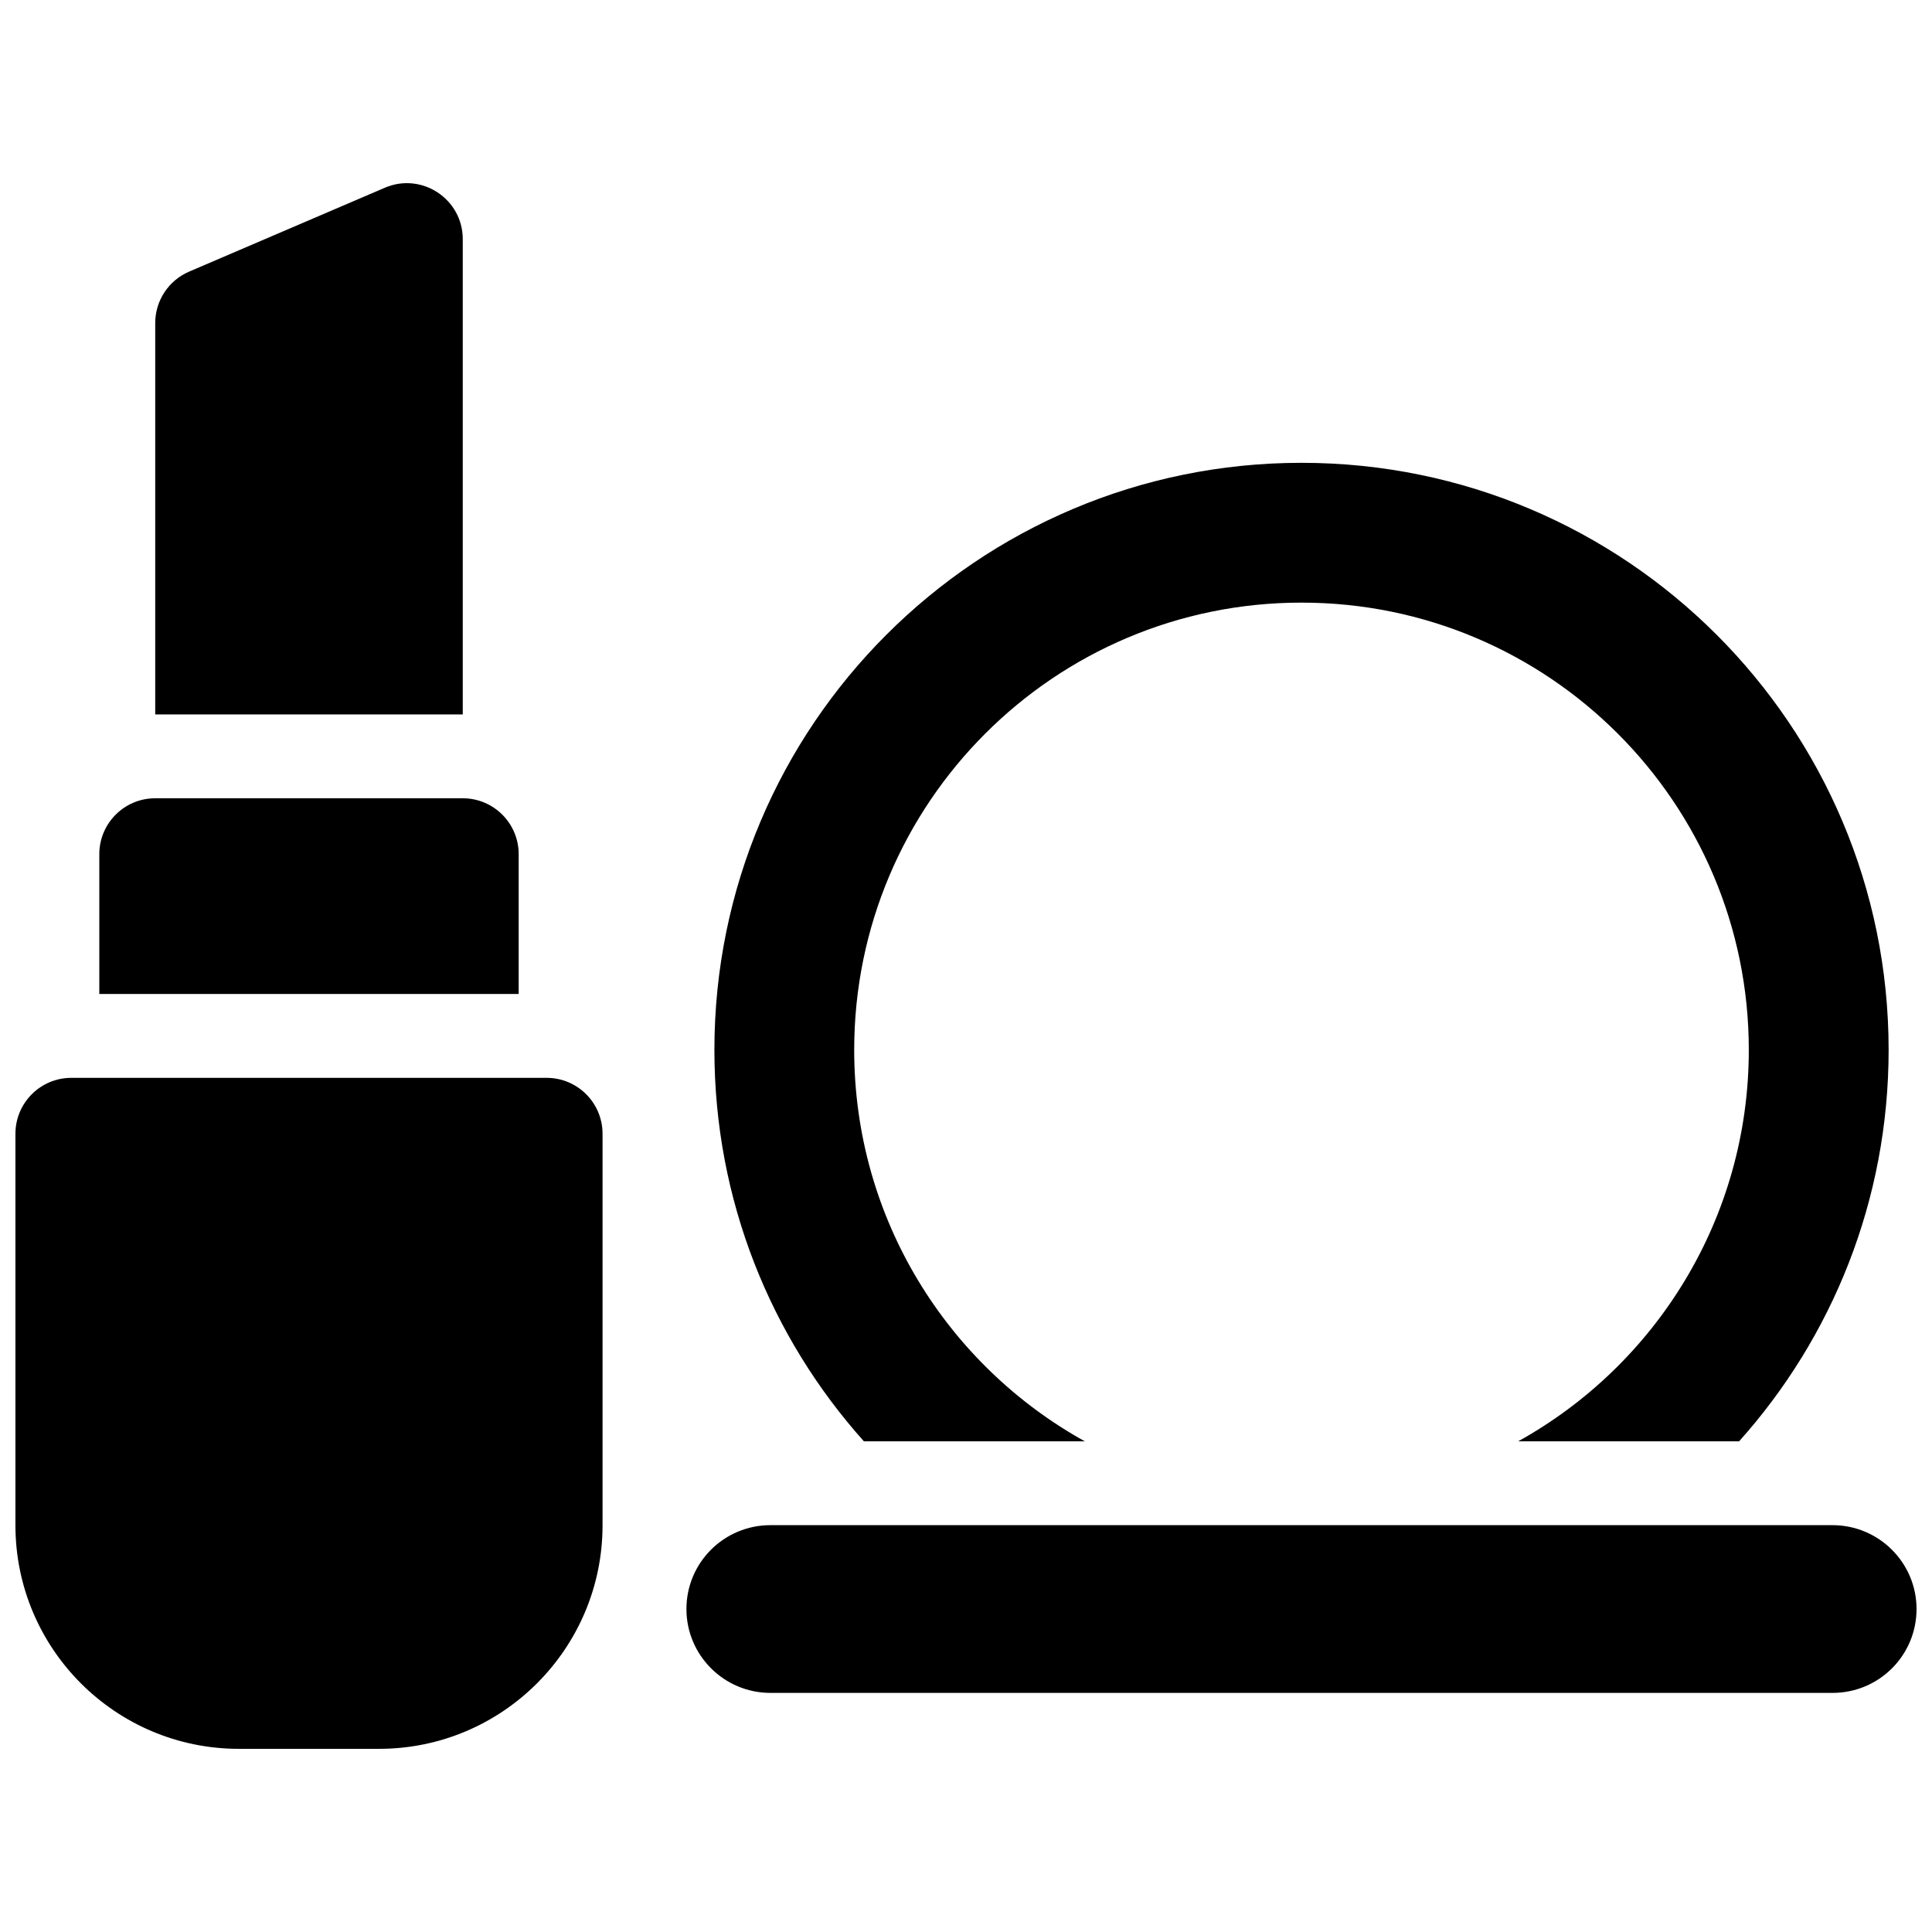 <?xml version="1.0" encoding="UTF-8"?>
<!-- Uploaded to: SVG Repo, www.svgrepo.com, Generator: SVG Repo Mixer Tools -->
<svg width="800px" height="800px" version="1.1" viewBox="144 144 512 512" xmlns="http://www.w3.org/2000/svg">
 <defs>
  <clipPath id="a">
   <path d="m148.09 192h503.81v416h-503.81z"/>
  </clipPath>
 </defs>
 <g clip-path="url(#a)">
  <path d="m325.91 570.41c0-12.277 9.934-22.227 22.277-22.227h281.44c12.305 0 22.277 9.973 22.277 22.227 0 12.273-9.934 22.227-22.277 22.227h-281.44c-12.305 0-22.277-9.977-22.277-22.227zm-163-140.77h125.95c8.184 0 14.82 6.637 14.82 14.82v103.75c0 32.699-26.57 59.25-59.227 59.25h-37.141c-32.707 0-59.223-26.539-59.223-59.25v-103.75c0-8.184 6.633-14.82 14.816-14.82zm22.227-74.09h81.5c8.184 0 14.82 6.637 14.82 14.82v37.043h-111.14v-37.043c0-8.184 6.633-14.82 14.816-14.82zm8.984-139.57 51.859-22.227c9.781-4.191 20.656 2.981 20.656 13.621v125.95h-81.5v-103.72c0-5.93 3.535-11.285 8.984-13.621zm352.22 309.98c36.445-20.223 61.109-59.094 61.109-103.72 0-65.473-53.074-118.54-118.54-118.54s-118.54 53.07-118.54 118.54c0 44.629 24.664 83.5 61.109 103.72h-58.539c-24.637-27.523-39.617-63.875-39.617-103.72 0-85.93 69.66-155.59 155.59-155.59s155.59 69.66 155.59 155.59c0 39.848-14.984 76.199-39.621 103.72z" fill-rule="evenodd"/>
 </g>
</svg>